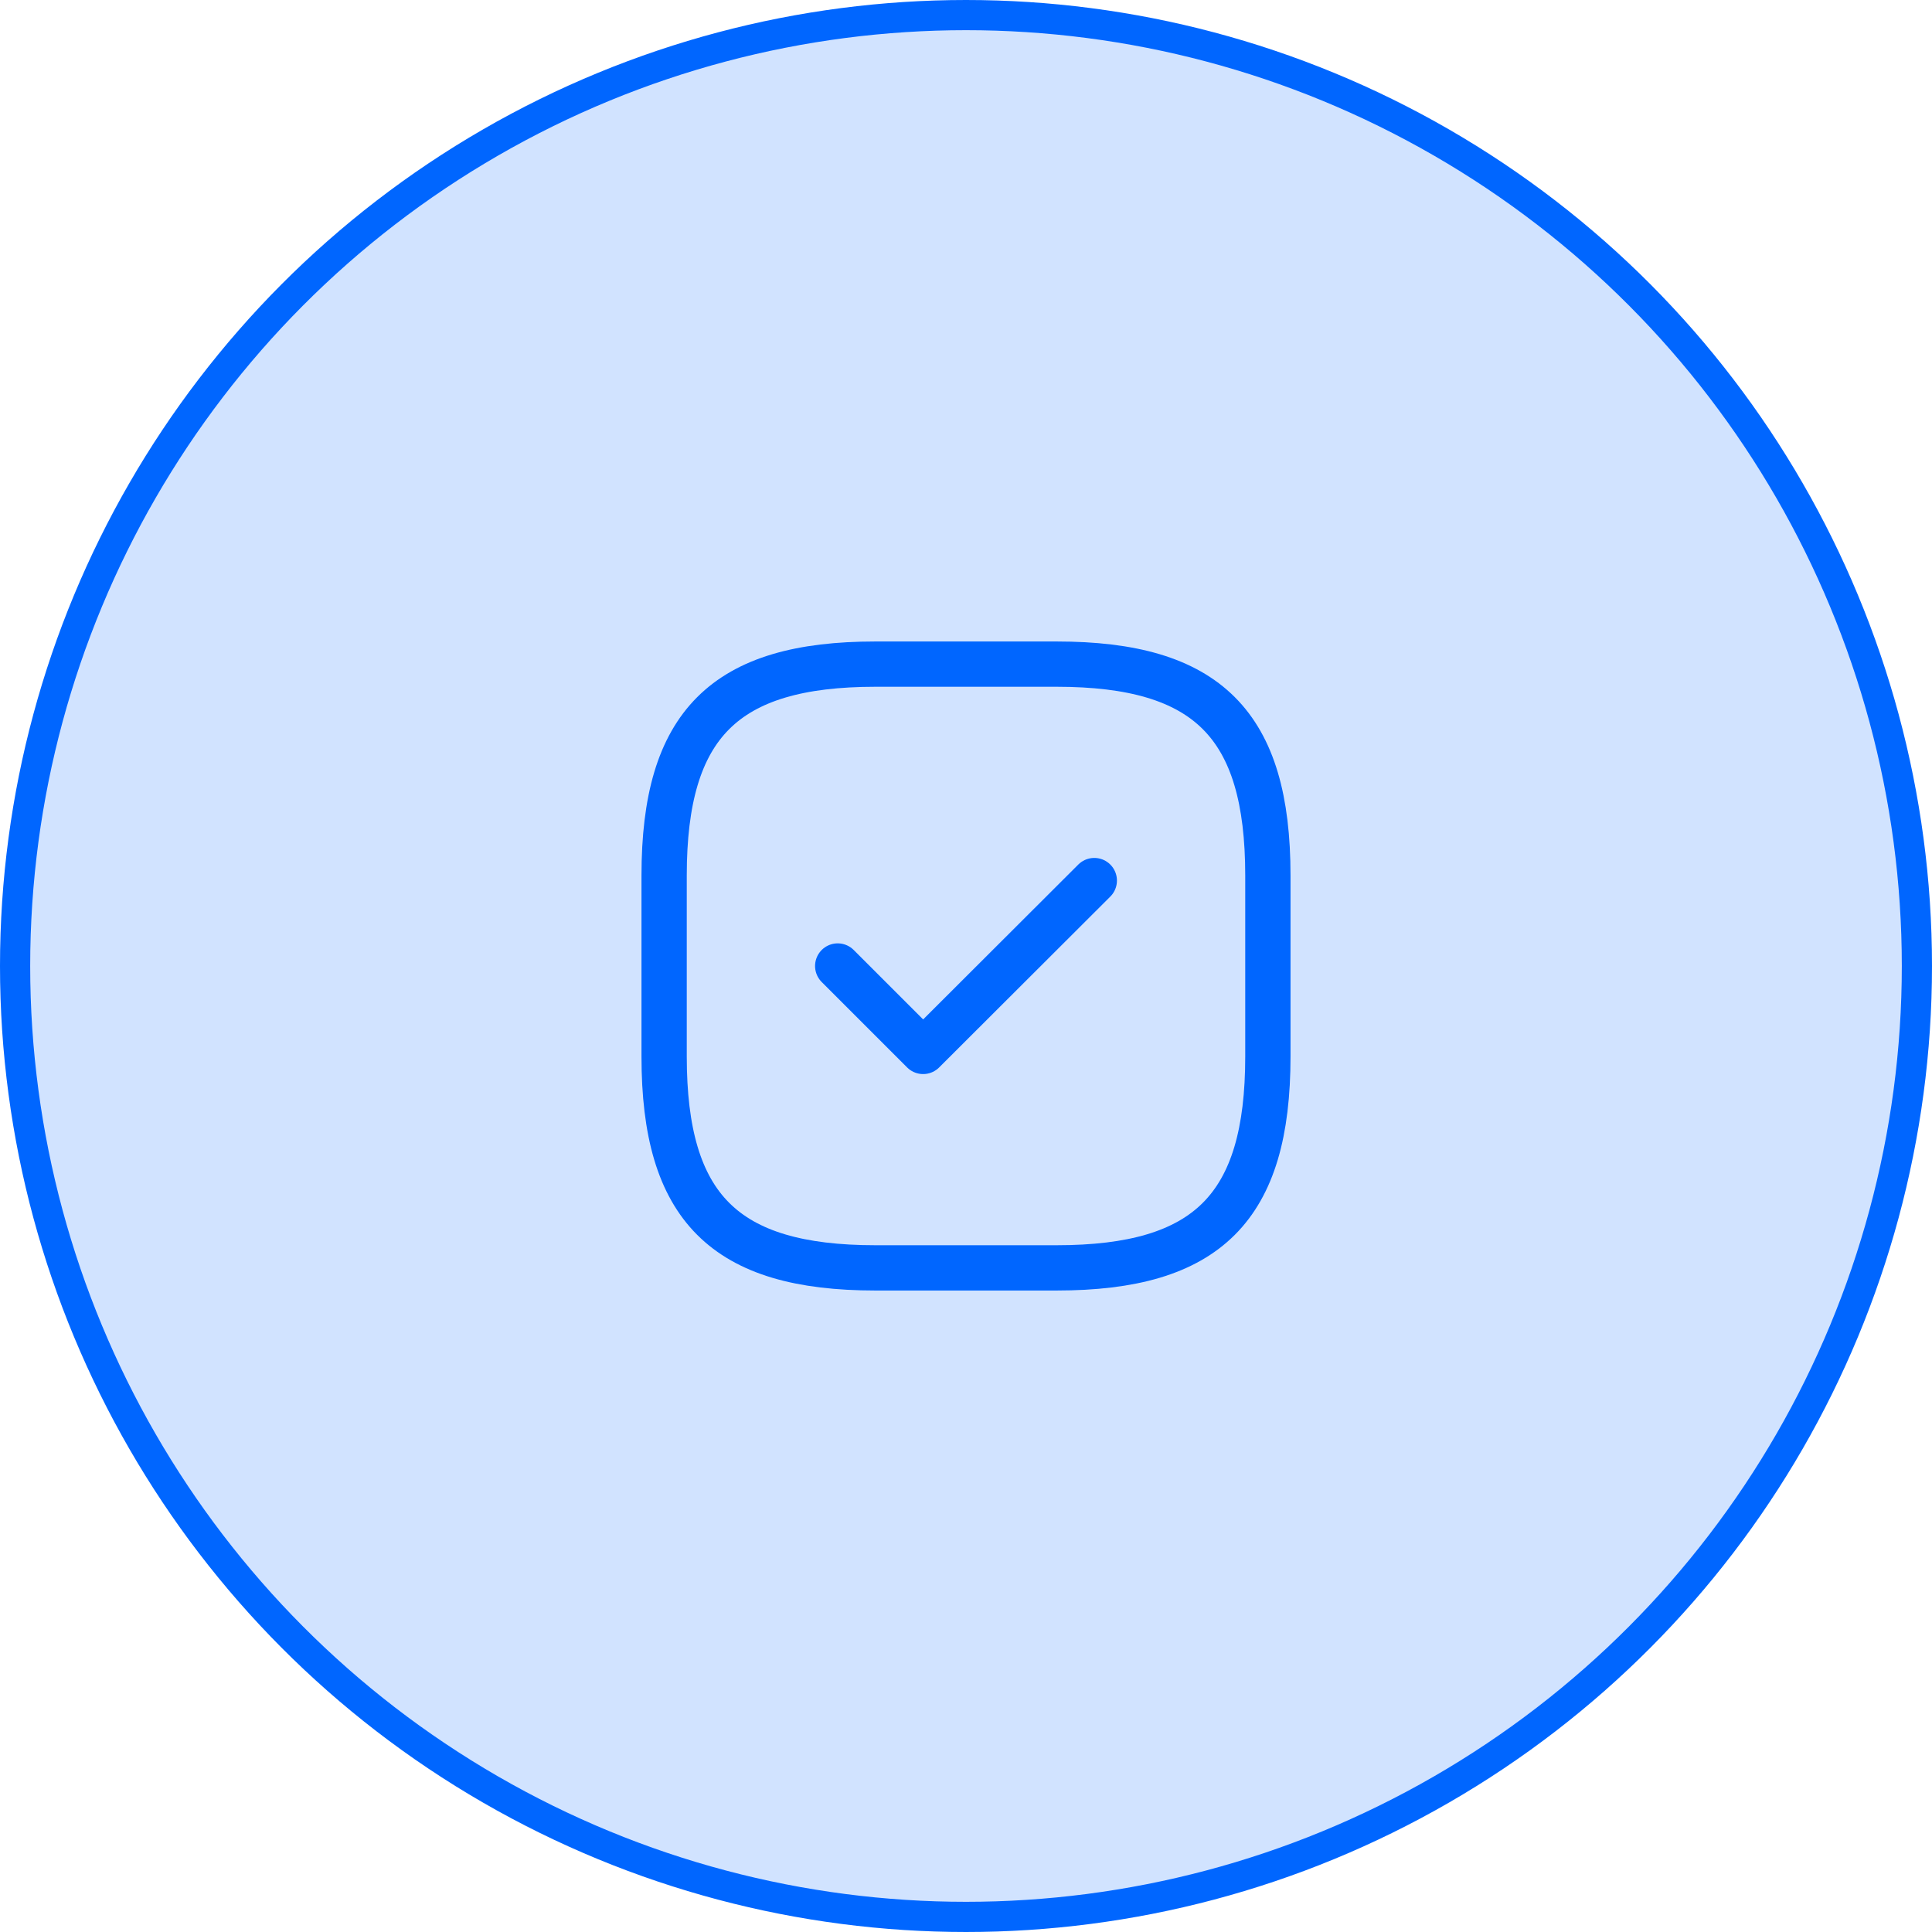 <svg width="64" height="64" viewBox="0 0 64 64" fill="none" xmlns="http://www.w3.org/2000/svg">
<circle cx="32" cy="32" r="31.5" fill="#0066FF" fill-opacity="0.18" stroke="#0066FF"/>
<path d="M35 42C40 42 42 40 42 35V29C42 24 40 22 35 22H29C24 22 22 24 22 29V35C22 40 24 42 29 42H35Z" stroke="#0066FF" stroke-width="1.5" stroke-linecap="round" stroke-linejoin="round"/>
<path d="M27.75 32L30.58 34.83L36.25 29.17" stroke="#0066FF" stroke-width="1.5" stroke-linecap="round" stroke-linejoin="round"/>
</svg>
